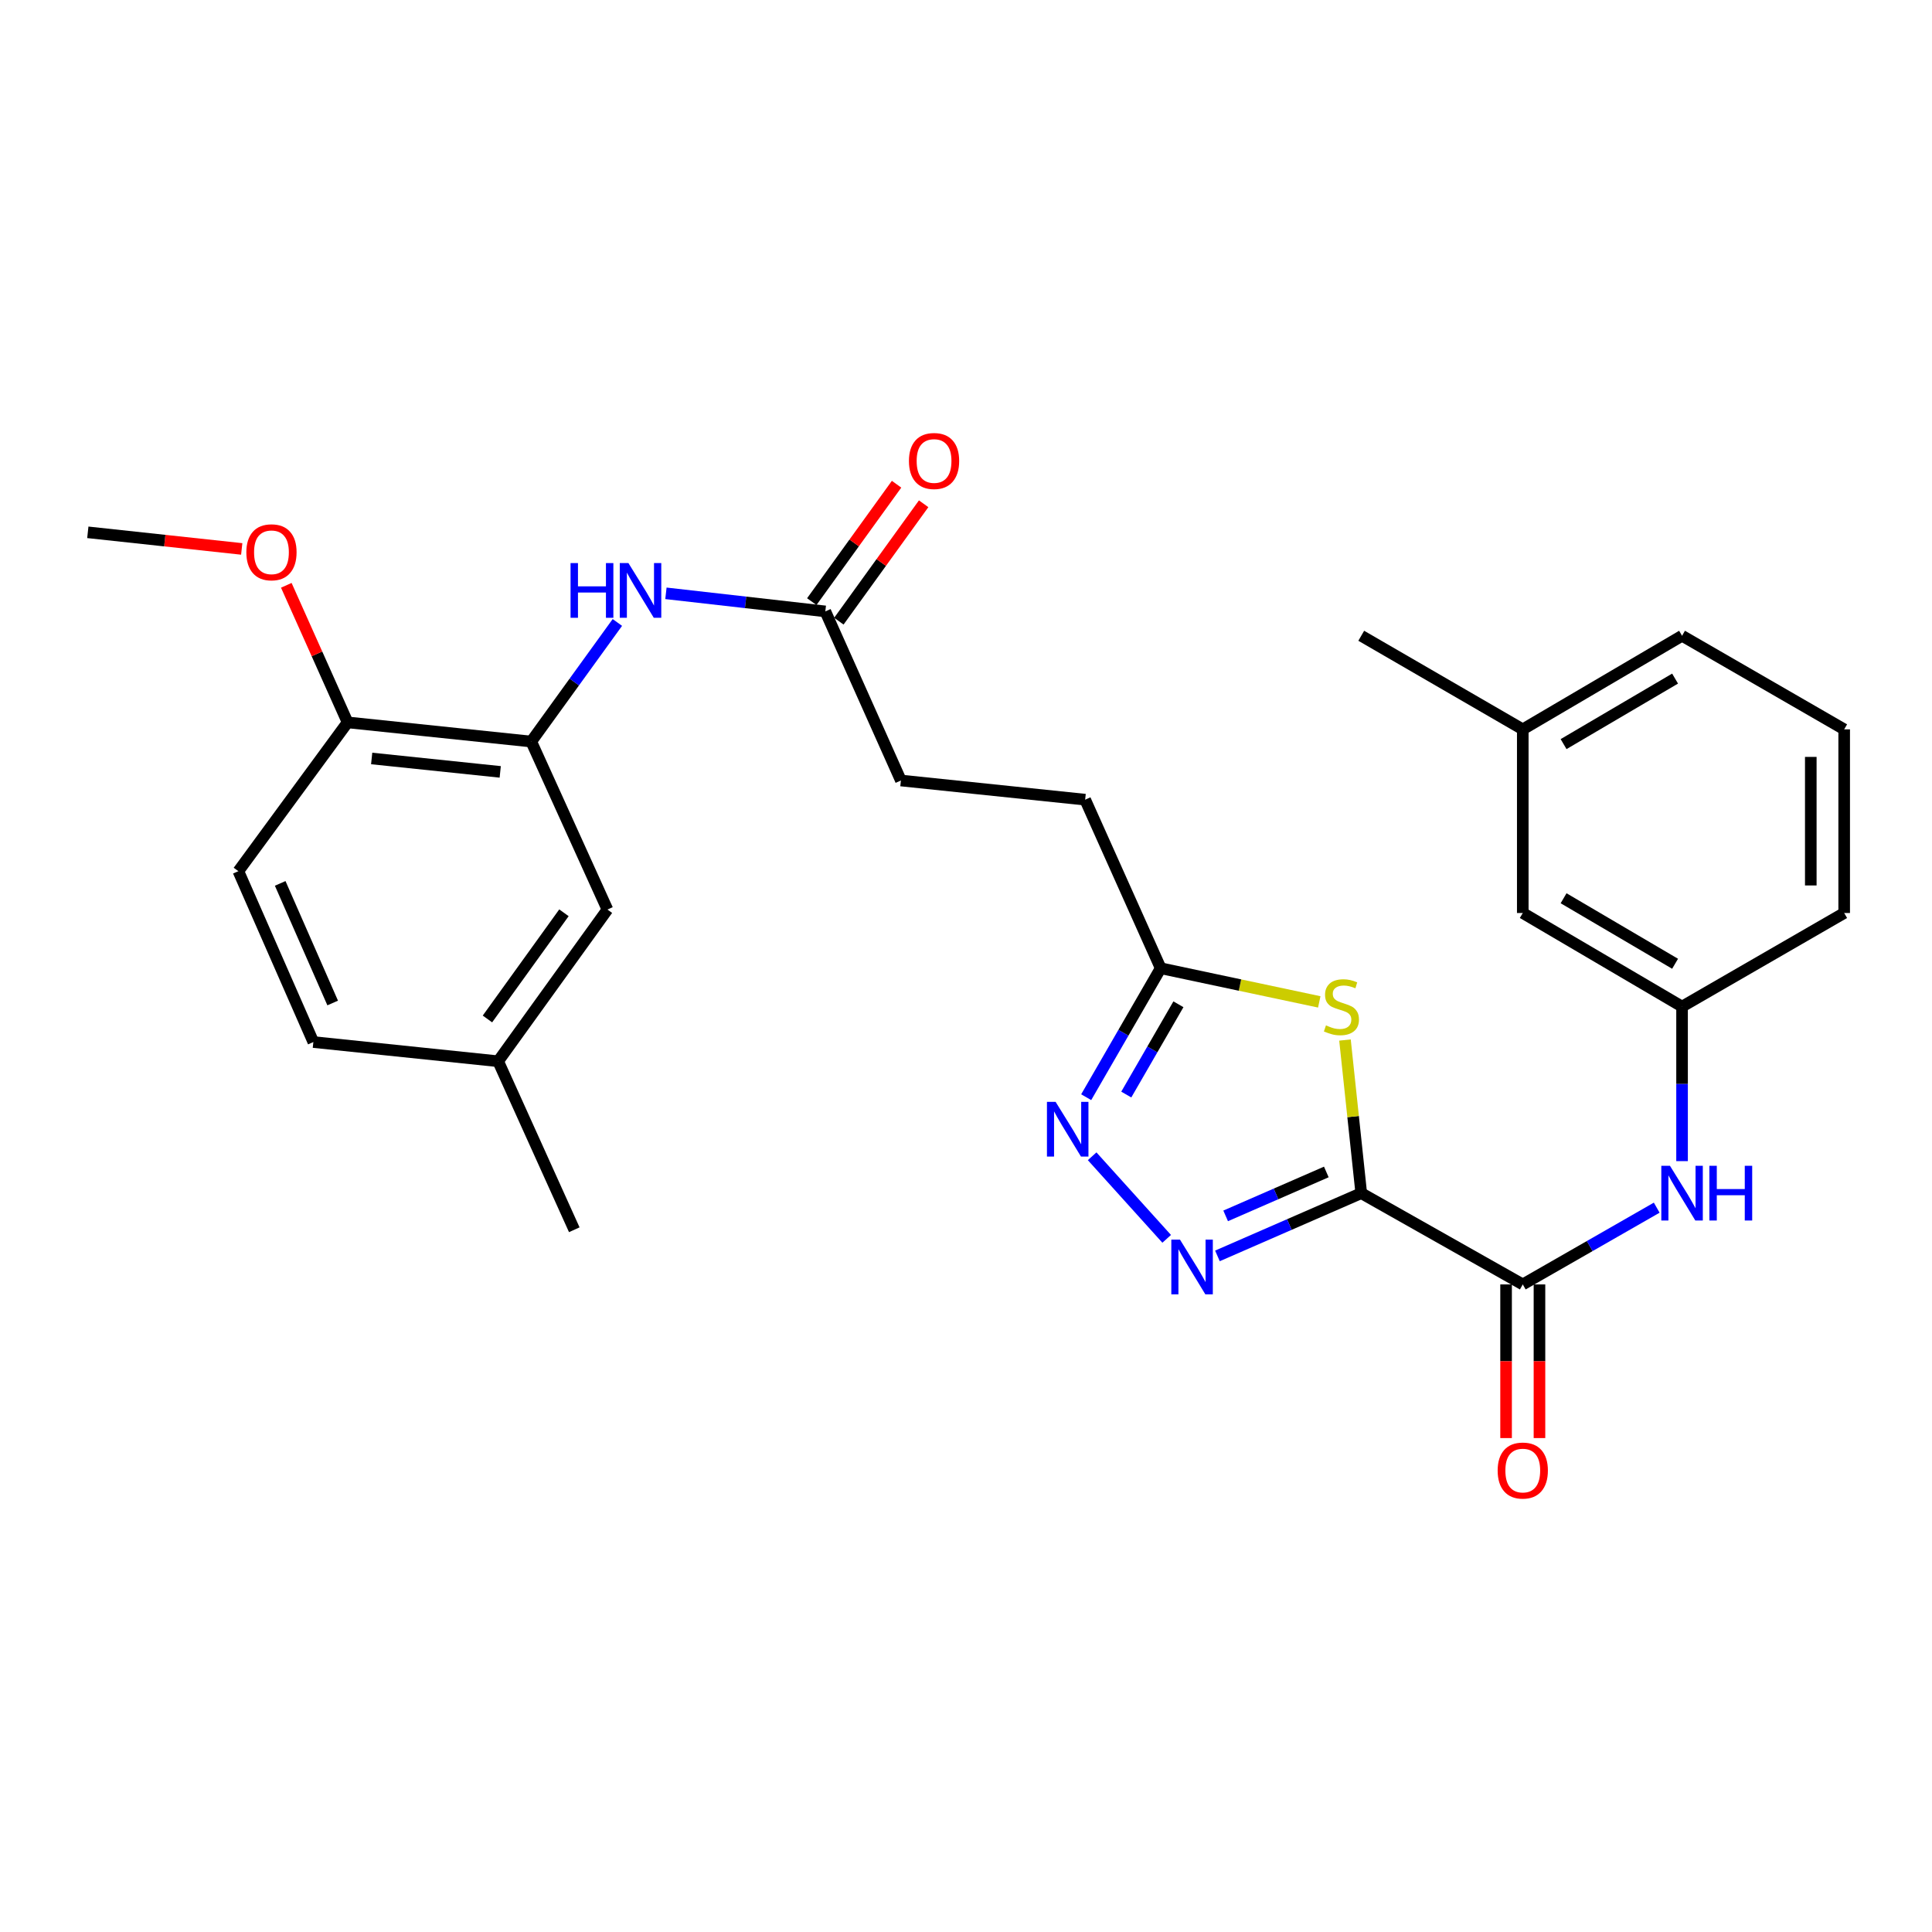 <?xml version='1.0' encoding='iso-8859-1'?>
<svg version='1.1' baseProfile='full'
              xmlns='http://www.w3.org/2000/svg'
                      xmlns:rdkit='http://www.rdkit.org/xml'
                      xmlns:xlink='http://www.w3.org/1999/xlink'
                  xml:space='preserve'
width='1000px' height='1000px' viewBox='0 0 1000 1000'>
<!-- END OF HEADER -->
<rect style='opacity:1.0;fill:#FFFFFF;stroke:none' width='1000' height='1000' x='0' y='0'> </rect>
<path class='bond-0' d='M 704.578,617.573 L 667.36,633.812' style='fill:none;fill-rule:evenodd;stroke:#000000;stroke-width:6px;stroke-linecap:butt;stroke-linejoin:miter;stroke-opacity:1' />
<path class='bond-0' d='M 667.36,633.812 L 630.142,650.052' style='fill:none;fill-rule:evenodd;stroke:#0000FF;stroke-width:6px;stroke-linecap:butt;stroke-linejoin:miter;stroke-opacity:1' />
<path class='bond-0' d='M 686.5,606.603 L 660.448,617.97' style='fill:none;fill-rule:evenodd;stroke:#000000;stroke-width:6px;stroke-linecap:butt;stroke-linejoin:miter;stroke-opacity:1' />
<path class='bond-0' d='M 660.448,617.97 L 634.395,629.338' style='fill:none;fill-rule:evenodd;stroke:#0000FF;stroke-width:6px;stroke-linecap:butt;stroke-linejoin:miter;stroke-opacity:1' />
<path class='bond-1' d='M 704.578,617.573 L 700.369,577.946' style='fill:none;fill-rule:evenodd;stroke:#000000;stroke-width:6px;stroke-linecap:butt;stroke-linejoin:miter;stroke-opacity:1' />
<path class='bond-1' d='M 700.369,577.946 L 696.16,538.319' style='fill:none;fill-rule:evenodd;stroke:#CCCC00;stroke-width:6px;stroke-linecap:butt;stroke-linejoin:miter;stroke-opacity:1' />
<path class='bond-2' d='M 704.578,617.573 L 788.185,664.816' style='fill:none;fill-rule:evenodd;stroke:#000000;stroke-width:6px;stroke-linecap:butt;stroke-linejoin:miter;stroke-opacity:1' />
<path class='bond-3' d='M 603.872,641.223 L 565.291,598.487' style='fill:none;fill-rule:evenodd;stroke:#0000FF;stroke-width:6px;stroke-linecap:butt;stroke-linejoin:miter;stroke-opacity:1' />
<path class='bond-4' d='M 682.851,518.577 L 641.809,509.865' style='fill:none;fill-rule:evenodd;stroke:#CCCC00;stroke-width:6px;stroke-linecap:butt;stroke-linejoin:miter;stroke-opacity:1' />
<path class='bond-4' d='M 641.809,509.865 L 600.767,501.154' style='fill:none;fill-rule:evenodd;stroke:#000000;stroke-width:6px;stroke-linecap:butt;stroke-linejoin:miter;stroke-opacity:1' />
<path class='bond-6' d='M 788.185,664.816 L 822.85,644.952' style='fill:none;fill-rule:evenodd;stroke:#000000;stroke-width:6px;stroke-linecap:butt;stroke-linejoin:miter;stroke-opacity:1' />
<path class='bond-6' d='M 822.85,644.952 L 857.515,625.088' style='fill:none;fill-rule:evenodd;stroke:#0000FF;stroke-width:6px;stroke-linecap:butt;stroke-linejoin:miter;stroke-opacity:1' />
<path class='bond-10' d='M 779.543,664.816 L 779.543,704.58' style='fill:none;fill-rule:evenodd;stroke:#000000;stroke-width:6px;stroke-linecap:butt;stroke-linejoin:miter;stroke-opacity:1' />
<path class='bond-10' d='M 779.543,704.58 L 779.543,744.343' style='fill:none;fill-rule:evenodd;stroke:#FF0000;stroke-width:6px;stroke-linecap:butt;stroke-linejoin:miter;stroke-opacity:1' />
<path class='bond-10' d='M 796.827,664.816 L 796.827,704.58' style='fill:none;fill-rule:evenodd;stroke:#000000;stroke-width:6px;stroke-linecap:butt;stroke-linejoin:miter;stroke-opacity:1' />
<path class='bond-10' d='M 796.827,704.58 L 796.827,744.343' style='fill:none;fill-rule:evenodd;stroke:#FF0000;stroke-width:6px;stroke-linecap:butt;stroke-linejoin:miter;stroke-opacity:1' />
<path class='bond-28' d='M 562.209,567.908 L 581.488,534.531' style='fill:none;fill-rule:evenodd;stroke:#0000FF;stroke-width:6px;stroke-linecap:butt;stroke-linejoin:miter;stroke-opacity:1' />
<path class='bond-28' d='M 581.488,534.531 L 600.767,501.154' style='fill:none;fill-rule:evenodd;stroke:#000000;stroke-width:6px;stroke-linecap:butt;stroke-linejoin:miter;stroke-opacity:1' />
<path class='bond-28' d='M 582.959,566.54 L 596.454,543.176' style='fill:none;fill-rule:evenodd;stroke:#0000FF;stroke-width:6px;stroke-linecap:butt;stroke-linejoin:miter;stroke-opacity:1' />
<path class='bond-28' d='M 596.454,543.176 L 609.95,519.812' style='fill:none;fill-rule:evenodd;stroke:#000000;stroke-width:6px;stroke-linecap:butt;stroke-linejoin:miter;stroke-opacity:1' />
<path class='bond-15' d='M 600.767,501.154 L 561.676,413.907' style='fill:none;fill-rule:evenodd;stroke:#000000;stroke-width:6px;stroke-linecap:butt;stroke-linejoin:miter;stroke-opacity:1' />
<path class='bond-5' d='M 274.969,383.823 L 297.26,353.004' style='fill:none;fill-rule:evenodd;stroke:#000000;stroke-width:6px;stroke-linecap:butt;stroke-linejoin:miter;stroke-opacity:1' />
<path class='bond-5' d='M 297.26,353.004 L 319.55,322.185' style='fill:none;fill-rule:evenodd;stroke:#0000FF;stroke-width:6px;stroke-linecap:butt;stroke-linejoin:miter;stroke-opacity:1' />
<path class='bond-9' d='M 274.969,383.823 L 179.916,373.904' style='fill:none;fill-rule:evenodd;stroke:#000000;stroke-width:6px;stroke-linecap:butt;stroke-linejoin:miter;stroke-opacity:1' />
<path class='bond-9' d='M 258.917,399.526 L 192.38,392.583' style='fill:none;fill-rule:evenodd;stroke:#000000;stroke-width:6px;stroke-linecap:butt;stroke-linejoin:miter;stroke-opacity:1' />
<path class='bond-11' d='M 274.969,383.823 L 314.406,470.782' style='fill:none;fill-rule:evenodd;stroke:#000000;stroke-width:6px;stroke-linecap:butt;stroke-linejoin:miter;stroke-opacity:1' />
<path class='bond-12' d='M 870.631,600.999 L 870.631,561.005' style='fill:none;fill-rule:evenodd;stroke:#0000FF;stroke-width:6px;stroke-linecap:butt;stroke-linejoin:miter;stroke-opacity:1' />
<path class='bond-12' d='M 870.631,561.005 L 870.631,521.012' style='fill:none;fill-rule:evenodd;stroke:#000000;stroke-width:6px;stroke-linecap:butt;stroke-linejoin:miter;stroke-opacity:1' />
<path class='bond-7' d='M 344.683,307.103 L 385.934,311.783' style='fill:none;fill-rule:evenodd;stroke:#0000FF;stroke-width:6px;stroke-linecap:butt;stroke-linejoin:miter;stroke-opacity:1' />
<path class='bond-7' d='M 385.934,311.783 L 427.186,316.463' style='fill:none;fill-rule:evenodd;stroke:#000000;stroke-width:6px;stroke-linecap:butt;stroke-linejoin:miter;stroke-opacity:1' />
<path class='bond-8' d='M 427.186,316.463 L 466.305,403.988' style='fill:none;fill-rule:evenodd;stroke:#000000;stroke-width:6px;stroke-linecap:butt;stroke-linejoin:miter;stroke-opacity:1' />
<path class='bond-13' d='M 434.192,321.522 L 456.134,291.138' style='fill:none;fill-rule:evenodd;stroke:#000000;stroke-width:6px;stroke-linecap:butt;stroke-linejoin:miter;stroke-opacity:1' />
<path class='bond-13' d='M 456.134,291.138 L 478.076,260.753' style='fill:none;fill-rule:evenodd;stroke:#FF0000;stroke-width:6px;stroke-linecap:butt;stroke-linejoin:miter;stroke-opacity:1' />
<path class='bond-13' d='M 420.179,311.403 L 442.122,281.019' style='fill:none;fill-rule:evenodd;stroke:#000000;stroke-width:6px;stroke-linecap:butt;stroke-linejoin:miter;stroke-opacity:1' />
<path class='bond-13' d='M 442.122,281.019 L 464.064,250.634' style='fill:none;fill-rule:evenodd;stroke:#FF0000;stroke-width:6px;stroke-linecap:butt;stroke-linejoin:miter;stroke-opacity:1' />
<path class='bond-14' d='M 179.916,373.904 L 123.377,450.924' style='fill:none;fill-rule:evenodd;stroke:#000000;stroke-width:6px;stroke-linecap:butt;stroke-linejoin:miter;stroke-opacity:1' />
<path class='bond-21' d='M 179.916,373.904 L 164.052,338.43' style='fill:none;fill-rule:evenodd;stroke:#000000;stroke-width:6px;stroke-linecap:butt;stroke-linejoin:miter;stroke-opacity:1' />
<path class='bond-21' d='M 164.052,338.43 L 148.188,302.957' style='fill:none;fill-rule:evenodd;stroke:#FF0000;stroke-width:6px;stroke-linecap:butt;stroke-linejoin:miter;stroke-opacity:1' />
<path class='bond-18' d='M 314.406,470.782 L 257.839,549.3' style='fill:none;fill-rule:evenodd;stroke:#000000;stroke-width:6px;stroke-linecap:butt;stroke-linejoin:miter;stroke-opacity:1' />
<path class='bond-18' d='M 291.897,472.456 L 252.3,527.419' style='fill:none;fill-rule:evenodd;stroke:#000000;stroke-width:6px;stroke-linecap:butt;stroke-linejoin:miter;stroke-opacity:1' />
<path class='bond-17' d='M 870.631,521.012 L 788.185,472.568' style='fill:none;fill-rule:evenodd;stroke:#000000;stroke-width:6px;stroke-linecap:butt;stroke-linejoin:miter;stroke-opacity:1' />
<path class='bond-17' d='M 867.02,498.843 L 809.308,464.932' style='fill:none;fill-rule:evenodd;stroke:#000000;stroke-width:6px;stroke-linecap:butt;stroke-linejoin:miter;stroke-opacity:1' />
<path class='bond-23' d='M 870.631,521.012 L 954.545,472.568' style='fill:none;fill-rule:evenodd;stroke:#000000;stroke-width:6px;stroke-linecap:butt;stroke-linejoin:miter;stroke-opacity:1' />
<path class='bond-30' d='M 123.377,450.924 L 162.19,539.362' style='fill:none;fill-rule:evenodd;stroke:#000000;stroke-width:6px;stroke-linecap:butt;stroke-linejoin:miter;stroke-opacity:1' />
<path class='bond-30' d='M 145.026,457.244 L 172.195,519.15' style='fill:none;fill-rule:evenodd;stroke:#000000;stroke-width:6px;stroke-linecap:butt;stroke-linejoin:miter;stroke-opacity:1' />
<path class='bond-16' d='M 561.676,413.907 L 466.305,403.988' style='fill:none;fill-rule:evenodd;stroke:#000000;stroke-width:6px;stroke-linecap:butt;stroke-linejoin:miter;stroke-opacity:1' />
<path class='bond-20' d='M 788.185,472.568 L 788.185,377.514' style='fill:none;fill-rule:evenodd;stroke:#000000;stroke-width:6px;stroke-linecap:butt;stroke-linejoin:miter;stroke-opacity:1' />
<path class='bond-19' d='M 257.839,549.3 L 162.19,539.362' style='fill:none;fill-rule:evenodd;stroke:#000000;stroke-width:6px;stroke-linecap:butt;stroke-linejoin:miter;stroke-opacity:1' />
<path class='bond-25' d='M 257.839,549.3 L 297.247,636.518' style='fill:none;fill-rule:evenodd;stroke:#000000;stroke-width:6px;stroke-linecap:butt;stroke-linejoin:miter;stroke-opacity:1' />
<path class='bond-26' d='M 788.185,377.514 L 704.578,329.071' style='fill:none;fill-rule:evenodd;stroke:#000000;stroke-width:6px;stroke-linecap:butt;stroke-linejoin:miter;stroke-opacity:1' />
<path class='bond-29' d='M 788.185,377.514 L 870.631,329.071' style='fill:none;fill-rule:evenodd;stroke:#000000;stroke-width:6px;stroke-linecap:butt;stroke-linejoin:miter;stroke-opacity:1' />
<path class='bond-29' d='M 809.308,385.15 L 867.02,351.239' style='fill:none;fill-rule:evenodd;stroke:#000000;stroke-width:6px;stroke-linecap:butt;stroke-linejoin:miter;stroke-opacity:1' />
<path class='bond-27' d='M 125.118,284.123 L 85.286,279.825' style='fill:none;fill-rule:evenodd;stroke:#FF0000;stroke-width:6px;stroke-linecap:butt;stroke-linejoin:miter;stroke-opacity:1' />
<path class='bond-27' d='M 85.286,279.825 L 45.455,275.528' style='fill:none;fill-rule:evenodd;stroke:#000000;stroke-width:6px;stroke-linecap:butt;stroke-linejoin:miter;stroke-opacity:1' />
<path class='bond-22' d='M 954.545,377.514 L 954.545,472.568' style='fill:none;fill-rule:evenodd;stroke:#000000;stroke-width:6px;stroke-linecap:butt;stroke-linejoin:miter;stroke-opacity:1' />
<path class='bond-22' d='M 937.261,391.772 L 937.261,458.31' style='fill:none;fill-rule:evenodd;stroke:#000000;stroke-width:6px;stroke-linecap:butt;stroke-linejoin:miter;stroke-opacity:1' />
<path class='bond-24' d='M 954.545,377.514 L 870.631,329.071' style='fill:none;fill-rule:evenodd;stroke:#000000;stroke-width:6px;stroke-linecap:butt;stroke-linejoin:miter;stroke-opacity:1' />
<path  class='atom-1' d='M 610.754 641.62
L 620.034 656.62
Q 620.954 658.1, 622.434 660.78
Q 623.914 663.46, 623.994 663.62
L 623.994 641.62
L 627.754 641.62
L 627.754 669.94
L 623.874 669.94
L 613.914 653.54
Q 612.754 651.62, 611.514 649.42
Q 610.314 647.22, 609.954 646.54
L 609.954 669.94
L 606.274 669.94
L 606.274 641.62
L 610.754 641.62
' fill='#0000FF'/>
<path  class='atom-2' d='M 686.322 530.732
Q 686.642 530.852, 687.962 531.412
Q 689.282 531.972, 690.722 532.332
Q 692.202 532.652, 693.642 532.652
Q 696.322 532.652, 697.882 531.372
Q 699.442 530.052, 699.442 527.772
Q 699.442 526.212, 698.642 525.252
Q 697.882 524.292, 696.682 523.772
Q 695.482 523.252, 693.482 522.652
Q 690.962 521.892, 689.442 521.172
Q 687.962 520.452, 686.882 518.932
Q 685.842 517.412, 685.842 514.852
Q 685.842 511.292, 688.242 509.092
Q 690.682 506.892, 695.482 506.892
Q 698.762 506.892, 702.482 508.452
L 701.562 511.532
Q 698.162 510.132, 695.602 510.132
Q 692.842 510.132, 691.322 511.292
Q 689.802 512.412, 689.842 514.372
Q 689.842 515.892, 690.602 516.812
Q 691.402 517.732, 692.522 518.252
Q 693.682 518.772, 695.602 519.372
Q 698.162 520.172, 699.682 520.972
Q 701.202 521.772, 702.282 523.412
Q 703.402 525.012, 703.402 527.772
Q 703.402 531.692, 700.762 533.812
Q 698.162 535.892, 693.802 535.892
Q 691.282 535.892, 689.362 535.332
Q 687.482 534.812, 685.242 533.892
L 686.322 530.732
' fill='#CCCC00'/>
<path  class='atom-4' d='M 546.38 570.313
L 555.66 585.313
Q 556.58 586.793, 558.06 589.473
Q 559.54 592.153, 559.62 592.313
L 559.62 570.313
L 563.38 570.313
L 563.38 598.633
L 559.5 598.633
L 549.54 582.233
Q 548.38 580.313, 547.14 578.113
Q 545.94 575.913, 545.58 575.233
L 545.58 598.633
L 541.9 598.633
L 541.9 570.313
L 546.38 570.313
' fill='#0000FF'/>
<path  class='atom-7' d='M 864.371 603.413
L 873.651 618.413
Q 874.571 619.893, 876.051 622.573
Q 877.531 625.253, 877.611 625.413
L 877.611 603.413
L 881.371 603.413
L 881.371 631.733
L 877.491 631.733
L 867.531 615.333
Q 866.371 613.413, 865.131 611.213
Q 863.931 609.013, 863.571 608.333
L 863.571 631.733
L 859.891 631.733
L 859.891 603.413
L 864.371 603.413
' fill='#0000FF'/>
<path  class='atom-7' d='M 884.771 603.413
L 888.611 603.413
L 888.611 615.453
L 903.091 615.453
L 903.091 603.413
L 906.931 603.413
L 906.931 631.733
L 903.091 631.733
L 903.091 618.653
L 888.611 618.653
L 888.611 631.733
L 884.771 631.733
L 884.771 603.413
' fill='#0000FF'/>
<path  class='atom-8' d='M 295.317 291.452
L 299.157 291.452
L 299.157 303.492
L 313.637 303.492
L 313.637 291.452
L 317.477 291.452
L 317.477 319.772
L 313.637 319.772
L 313.637 306.692
L 299.157 306.692
L 299.157 319.772
L 295.317 319.772
L 295.317 291.452
' fill='#0000FF'/>
<path  class='atom-8' d='M 325.277 291.452
L 334.557 306.452
Q 335.477 307.932, 336.957 310.612
Q 338.437 313.292, 338.517 313.452
L 338.517 291.452
L 342.277 291.452
L 342.277 319.772
L 338.397 319.772
L 328.437 303.372
Q 327.277 301.452, 326.037 299.252
Q 324.837 297.052, 324.477 296.372
L 324.477 319.772
L 320.797 319.772
L 320.797 291.452
L 325.277 291.452
' fill='#0000FF'/>
<path  class='atom-11' d='M 775.185 761.15
Q 775.185 754.35, 778.545 750.55
Q 781.905 746.75, 788.185 746.75
Q 794.465 746.75, 797.825 750.55
Q 801.185 754.35, 801.185 761.15
Q 801.185 768.03, 797.785 771.95
Q 794.385 775.83, 788.185 775.83
Q 781.945 775.83, 778.545 771.95
Q 775.185 768.07, 775.185 761.15
M 788.185 772.63
Q 792.505 772.63, 794.825 769.75
Q 797.185 766.83, 797.185 761.15
Q 797.185 755.59, 794.825 752.79
Q 792.505 749.95, 788.185 749.95
Q 783.865 749.95, 781.505 752.75
Q 779.185 755.55, 779.185 761.15
Q 779.185 766.87, 781.505 769.75
Q 783.865 772.63, 788.185 772.63
' fill='#FF0000'/>
<path  class='atom-14' d='M 470.465 238.61
Q 470.465 231.81, 473.825 228.01
Q 477.185 224.21, 483.465 224.21
Q 489.745 224.21, 493.105 228.01
Q 496.465 231.81, 496.465 238.61
Q 496.465 245.49, 493.065 249.41
Q 489.665 253.29, 483.465 253.29
Q 477.225 253.29, 473.825 249.41
Q 470.465 245.53, 470.465 238.61
M 483.465 250.09
Q 487.785 250.09, 490.105 247.21
Q 492.465 244.29, 492.465 238.61
Q 492.465 233.05, 490.105 230.25
Q 487.785 227.41, 483.465 227.41
Q 479.145 227.41, 476.785 230.21
Q 474.465 233.01, 474.465 238.61
Q 474.465 244.33, 476.785 247.21
Q 479.145 250.09, 483.465 250.09
' fill='#FF0000'/>
<path  class='atom-22' d='M 127.508 285.863
Q 127.508 279.063, 130.868 275.263
Q 134.228 271.463, 140.508 271.463
Q 146.788 271.463, 150.148 275.263
Q 153.508 279.063, 153.508 285.863
Q 153.508 292.743, 150.108 296.663
Q 146.708 300.543, 140.508 300.543
Q 134.268 300.543, 130.868 296.663
Q 127.508 292.783, 127.508 285.863
M 140.508 297.343
Q 144.828 297.343, 147.148 294.463
Q 149.508 291.543, 149.508 285.863
Q 149.508 280.303, 147.148 277.503
Q 144.828 274.663, 140.508 274.663
Q 136.188 274.663, 133.828 277.463
Q 131.508 280.263, 131.508 285.863
Q 131.508 291.583, 133.828 294.463
Q 136.188 297.343, 140.508 297.343
' fill='#FF0000'/>
</svg>
